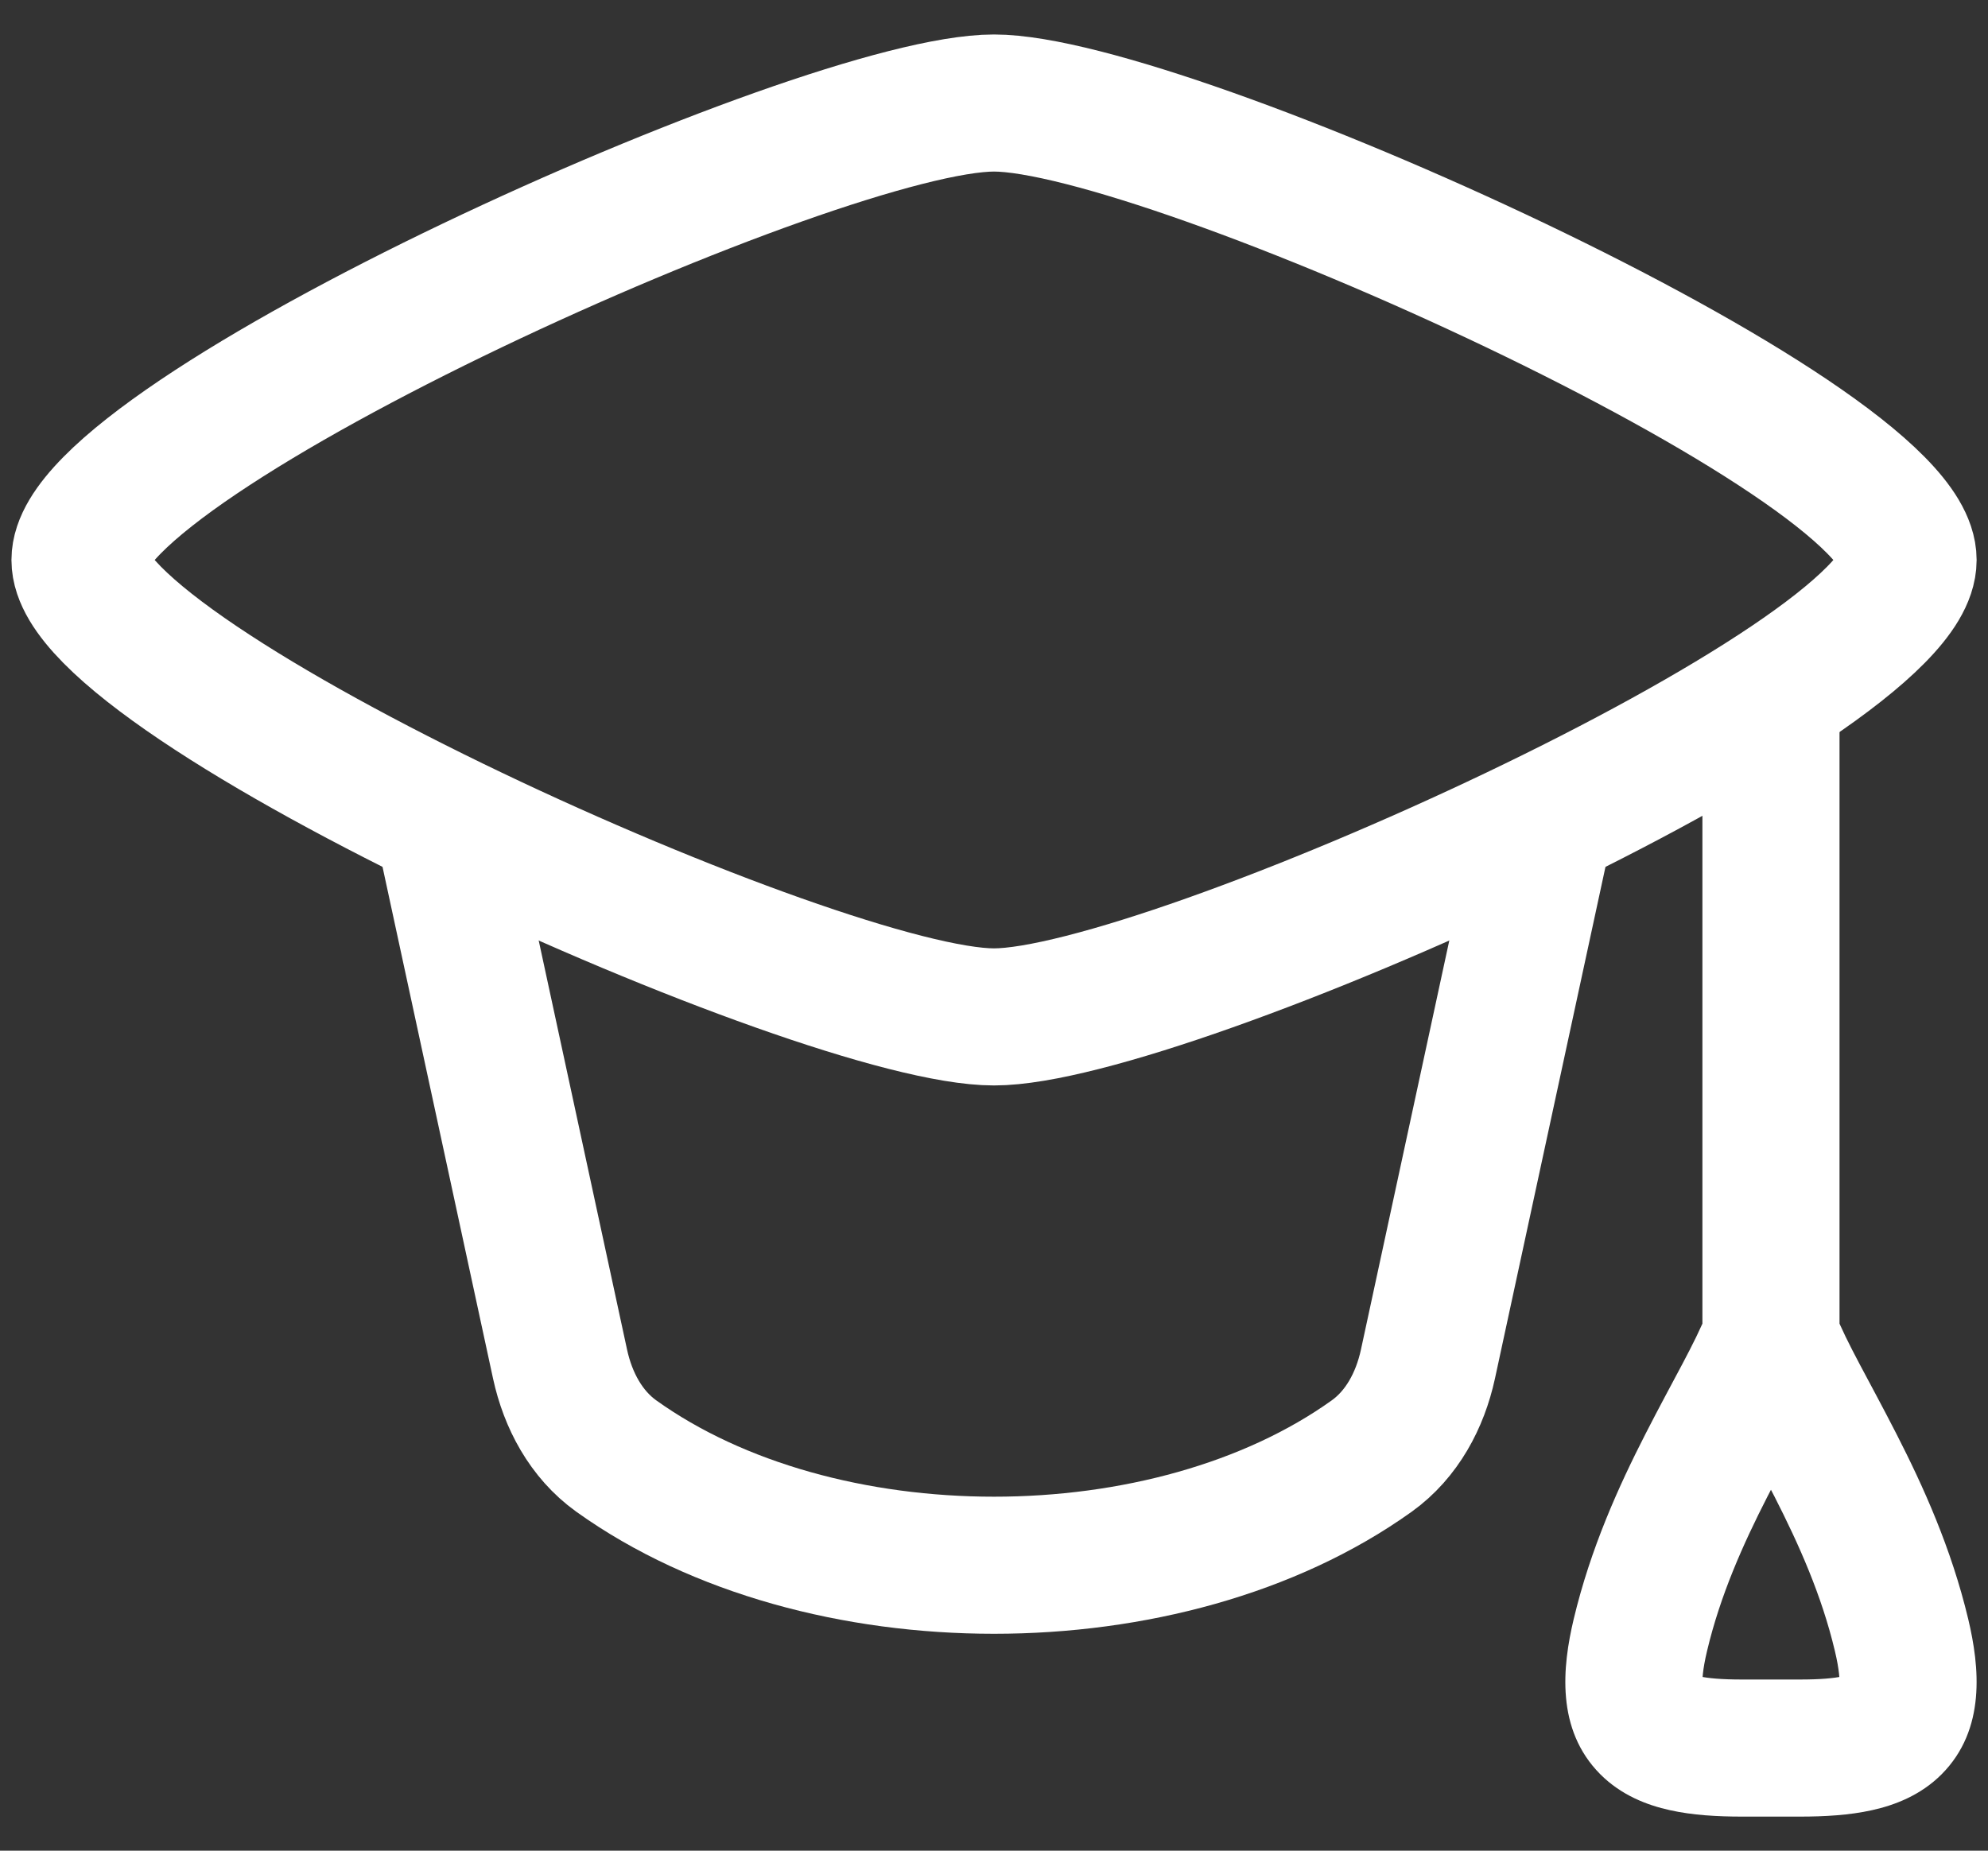 <svg width="29" height="27" viewBox="0 0 29 27" fill="none" xmlns="http://www.w3.org/2000/svg">
<rect x="0" y="0" width="29" height="27" fill="#333333" stroke="none"/>
<g id="elements">
<path id="Vector 5331" d="M1.167 8.17C1.167 9.959 11.975 14.836 14.5 14.836C17.025 14.836 27.834 9.959 27.834 8.17C27.834 6.381 17.025 1.503 14.5 1.503C11.975 1.503 1.167 6.381 1.167 8.17Z" stroke="white" stroke-width="2" stroke-linecap="round" stroke-linejoin="round"/>
<path id="Vector" d="M6.5 12.169L8.17 19.902C8.285 20.431 8.549 20.926 8.989 21.242C11.956 23.367 17.044 23.367 20.011 21.242C20.451 20.926 20.715 20.431 20.83 19.902L22.5 12.169" stroke="white" stroke-width="2" stroke-linecap="round" stroke-linejoin="round"/>
<path id="Vector_2" d="M26.834 10.169C26.834 9.617 26.386 9.169 25.834 9.169C25.282 9.169 24.834 9.617 24.834 10.169H26.834ZM23.929 23.854L24.902 24.085L23.929 23.854ZM27.739 23.854L28.712 23.623L27.739 23.854ZM24.834 10.169V19.512H26.834V10.169H24.834ZM24.902 24.085C25.095 23.272 25.427 22.529 25.783 21.833C26.109 21.196 26.536 20.458 26.764 19.88L24.904 19.145C24.721 19.607 24.416 20.113 24.002 20.923C23.618 21.674 23.204 22.582 22.956 23.623L24.902 24.085ZM28.712 23.623C28.464 22.582 28.05 21.674 27.666 20.923C27.252 20.113 26.947 19.607 26.764 19.145L24.904 19.88C25.132 20.458 25.559 21.196 25.885 21.833C26.24 22.529 26.573 23.272 26.766 24.085L28.712 23.623ZM26.255 24.503H25.413V26.503H26.255V24.503ZM22.956 23.623C22.792 24.315 22.693 25.231 23.345 25.886C23.651 26.192 24.027 26.336 24.359 26.409C24.69 26.483 25.053 26.503 25.413 26.503V24.503C25.109 24.503 24.914 24.484 24.792 24.457C24.671 24.43 24.701 24.412 24.762 24.473C24.838 24.55 24.84 24.622 24.836 24.582C24.83 24.52 24.834 24.37 24.902 24.085L22.956 23.623ZM26.766 24.085C26.834 24.37 26.838 24.52 26.832 24.582C26.828 24.622 26.829 24.55 26.906 24.473C26.967 24.412 26.997 24.43 26.876 24.457C26.754 24.484 26.559 24.503 26.255 24.503V26.503C26.615 26.503 26.978 26.483 27.309 26.409C27.64 26.336 28.017 26.192 28.323 25.886C28.975 25.231 28.876 24.315 28.712 23.623L26.766 24.085Z" fill="white"/>
</g>
</svg>
